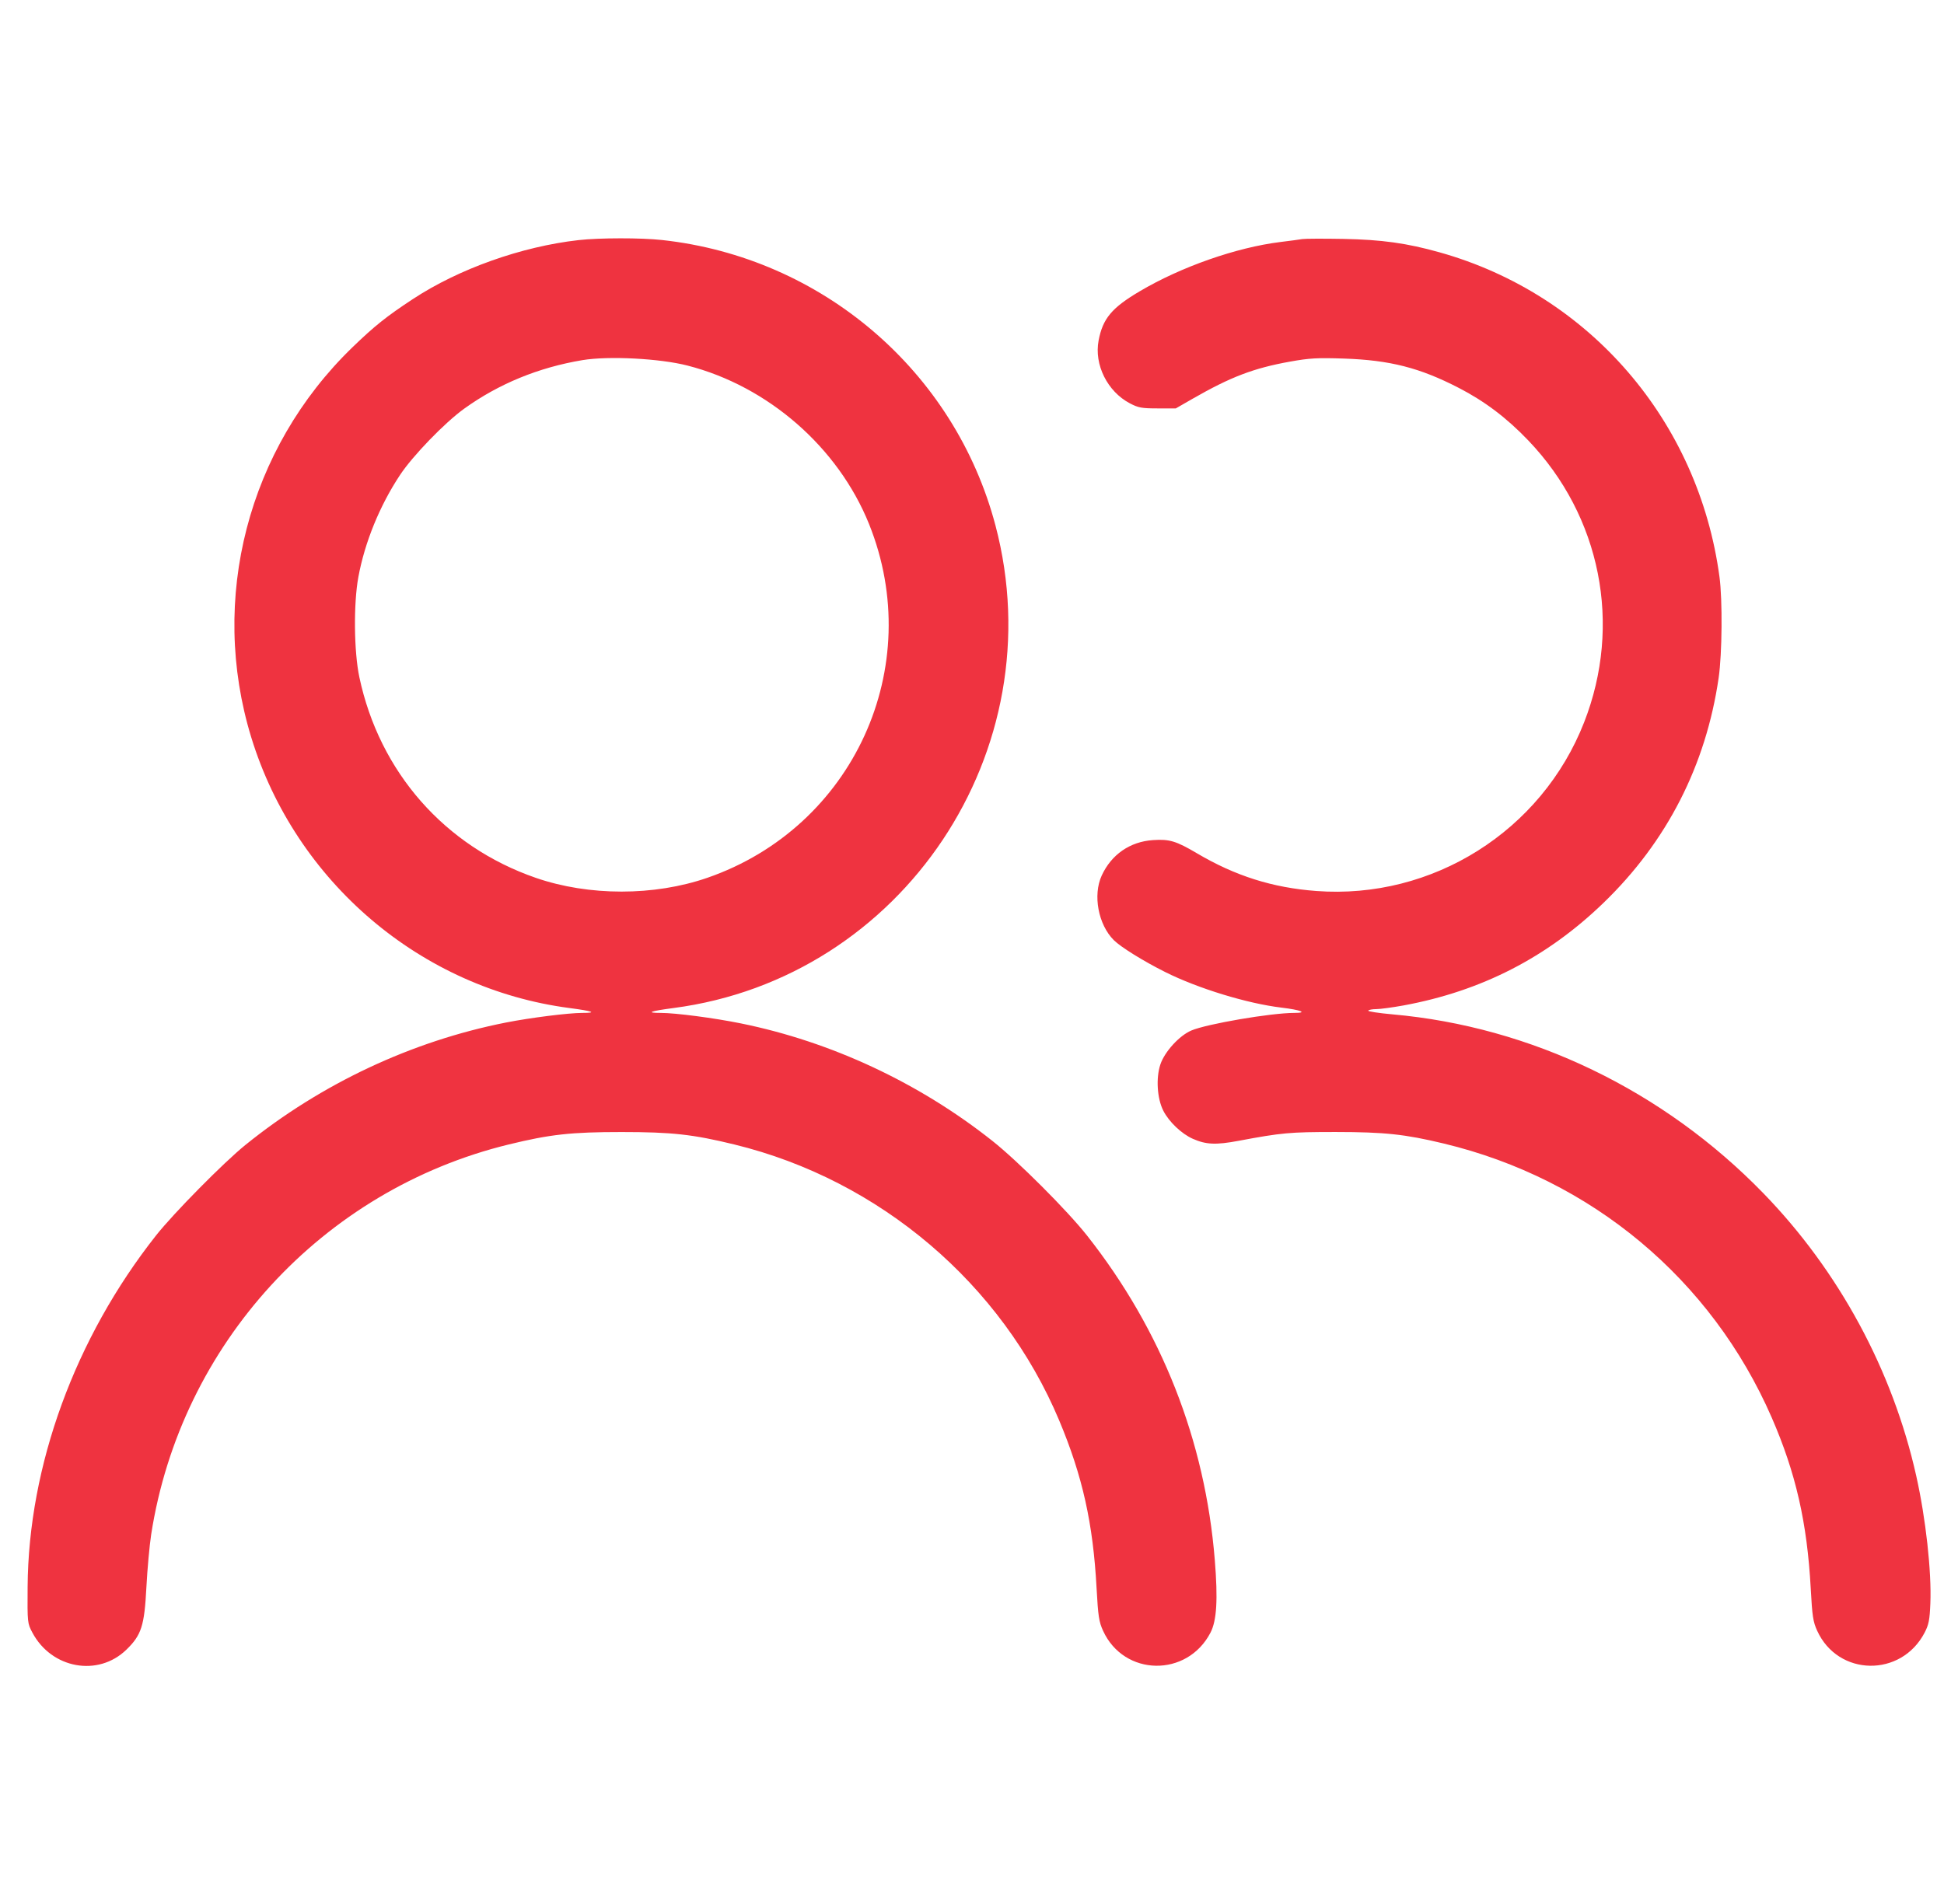 <svg width="49" height="48" viewBox="0 0 49 48" fill="none" xmlns="http://www.w3.org/2000/svg">
<g clip-path="url(#clip0_11618_28520)">
<path fill-rule="evenodd" clip-rule="evenodd" d="M14.585 6.053C13.149 6.214 11.566 6.777 10.409 7.538C9.741 7.977 9.435 8.222 8.88 8.759C6.247 11.309 5.264 15.103 6.333 18.589C7.451 22.234 10.612 24.923 14.356 25.413C14.948 25.491 15.066 25.536 14.676 25.536C14.328 25.536 13.37 25.657 12.755 25.778C10.379 26.247 8.1 27.318 6.186 28.864C5.639 29.306 4.376 30.586 3.934 31.145C1.892 33.731 0.718 36.945 0.696 40.008C0.69 40.91 0.691 40.923 0.817 41.16C1.302 42.07 2.474 42.281 3.187 41.588C3.565 41.22 3.64 40.987 3.69 40.015C3.714 39.555 3.769 38.955 3.811 38.682C4.555 33.892 8.124 29.999 12.82 28.853C13.868 28.597 14.395 28.539 15.665 28.539C16.936 28.539 17.463 28.597 18.511 28.853C22.173 29.746 25.255 32.367 26.7 35.815C27.287 37.216 27.552 38.406 27.64 40.037C27.679 40.747 27.7 40.887 27.804 41.113C28.331 42.266 29.922 42.293 30.511 41.16C30.669 40.855 30.701 40.325 30.62 39.33C30.377 36.317 29.279 33.529 27.397 31.145C26.9 30.516 25.655 29.27 25.016 28.764C23.166 27.297 20.955 26.264 18.679 25.801C17.999 25.663 17.031 25.536 16.655 25.536C16.265 25.536 16.383 25.491 16.975 25.413C22.757 24.656 26.587 18.916 25.092 13.249C24.065 9.357 20.717 6.49 16.687 6.051C16.153 5.993 15.113 5.994 14.585 6.053ZM32.825 6.027C32.76 6.039 32.511 6.072 32.273 6.101C31.165 6.238 29.771 6.726 28.728 7.343C28.022 7.76 27.796 8.031 27.691 8.585C27.576 9.193 27.912 9.869 28.477 10.167C28.692 10.28 28.776 10.296 29.179 10.296L29.637 10.296L30.067 10.049C31.023 9.501 31.6 9.281 32.514 9.117C33.008 9.028 33.201 9.017 33.882 9.04C35.032 9.079 35.785 9.271 36.766 9.777C37.423 10.115 37.979 10.536 38.522 11.104C40.352 13.018 40.893 15.748 39.929 18.21C38.857 20.951 36.106 22.683 33.177 22.462C32.076 22.38 31.135 22.082 30.167 21.51C29.646 21.202 29.477 21.151 29.063 21.179C28.484 21.217 28.013 21.542 27.769 22.074C27.543 22.566 27.682 23.309 28.074 23.701C28.248 23.875 28.821 24.231 29.369 24.505C30.193 24.918 31.438 25.299 32.297 25.402C32.796 25.462 32.976 25.536 32.621 25.536C32.038 25.536 30.419 25.813 30.029 25.979C29.725 26.108 29.355 26.515 29.248 26.835C29.134 27.178 29.166 27.693 29.321 27.999C29.462 28.279 29.782 28.584 30.065 28.709C30.4 28.857 30.646 28.868 31.221 28.76C32.311 28.556 32.509 28.538 33.666 28.538C34.899 28.539 35.409 28.593 36.388 28.828C40.112 29.721 43.138 32.25 44.657 35.736C45.265 37.133 45.55 38.384 45.641 40.046C45.679 40.747 45.7 40.887 45.804 41.113C46.331 42.266 47.92 42.293 48.511 41.16C48.616 40.958 48.639 40.841 48.656 40.423C48.689 39.622 48.541 38.281 48.3 37.206C47.704 34.542 46.35 32.04 44.443 30.078C41.925 27.488 38.594 25.882 35.097 25.572C34.749 25.541 34.475 25.499 34.488 25.478C34.501 25.457 34.592 25.44 34.691 25.44C34.79 25.44 35.097 25.398 35.374 25.348C37.338 24.987 38.994 24.138 40.42 22.759C42.016 21.217 42.999 19.296 43.32 17.088C43.408 16.486 43.419 15.124 43.341 14.544C42.813 10.612 40.065 7.423 36.288 6.362C35.46 6.129 34.825 6.041 33.858 6.023C33.356 6.014 32.892 6.016 32.825 6.027ZM14.681 9.079C13.574 9.264 12.571 9.676 11.7 10.303C11.21 10.656 10.405 11.488 10.082 11.976C9.572 12.745 9.195 13.669 9.033 14.546C8.909 15.218 8.921 16.426 9.058 17.073C9.566 19.466 11.21 21.336 13.503 22.13C14.841 22.593 16.49 22.593 17.828 22.13C21.508 20.856 23.355 16.815 21.905 13.211C21.126 11.278 19.363 9.738 17.329 9.216C16.63 9.036 15.34 8.97 14.681 9.079Z" fill="#EF3340"/>
</g>
<defs>
<clipPath id="clip0_11618_28520">
<rect width="48" height="48" fill="white" transform="translate(0.667)"/>
</clipPath>
</defs>
</svg>
